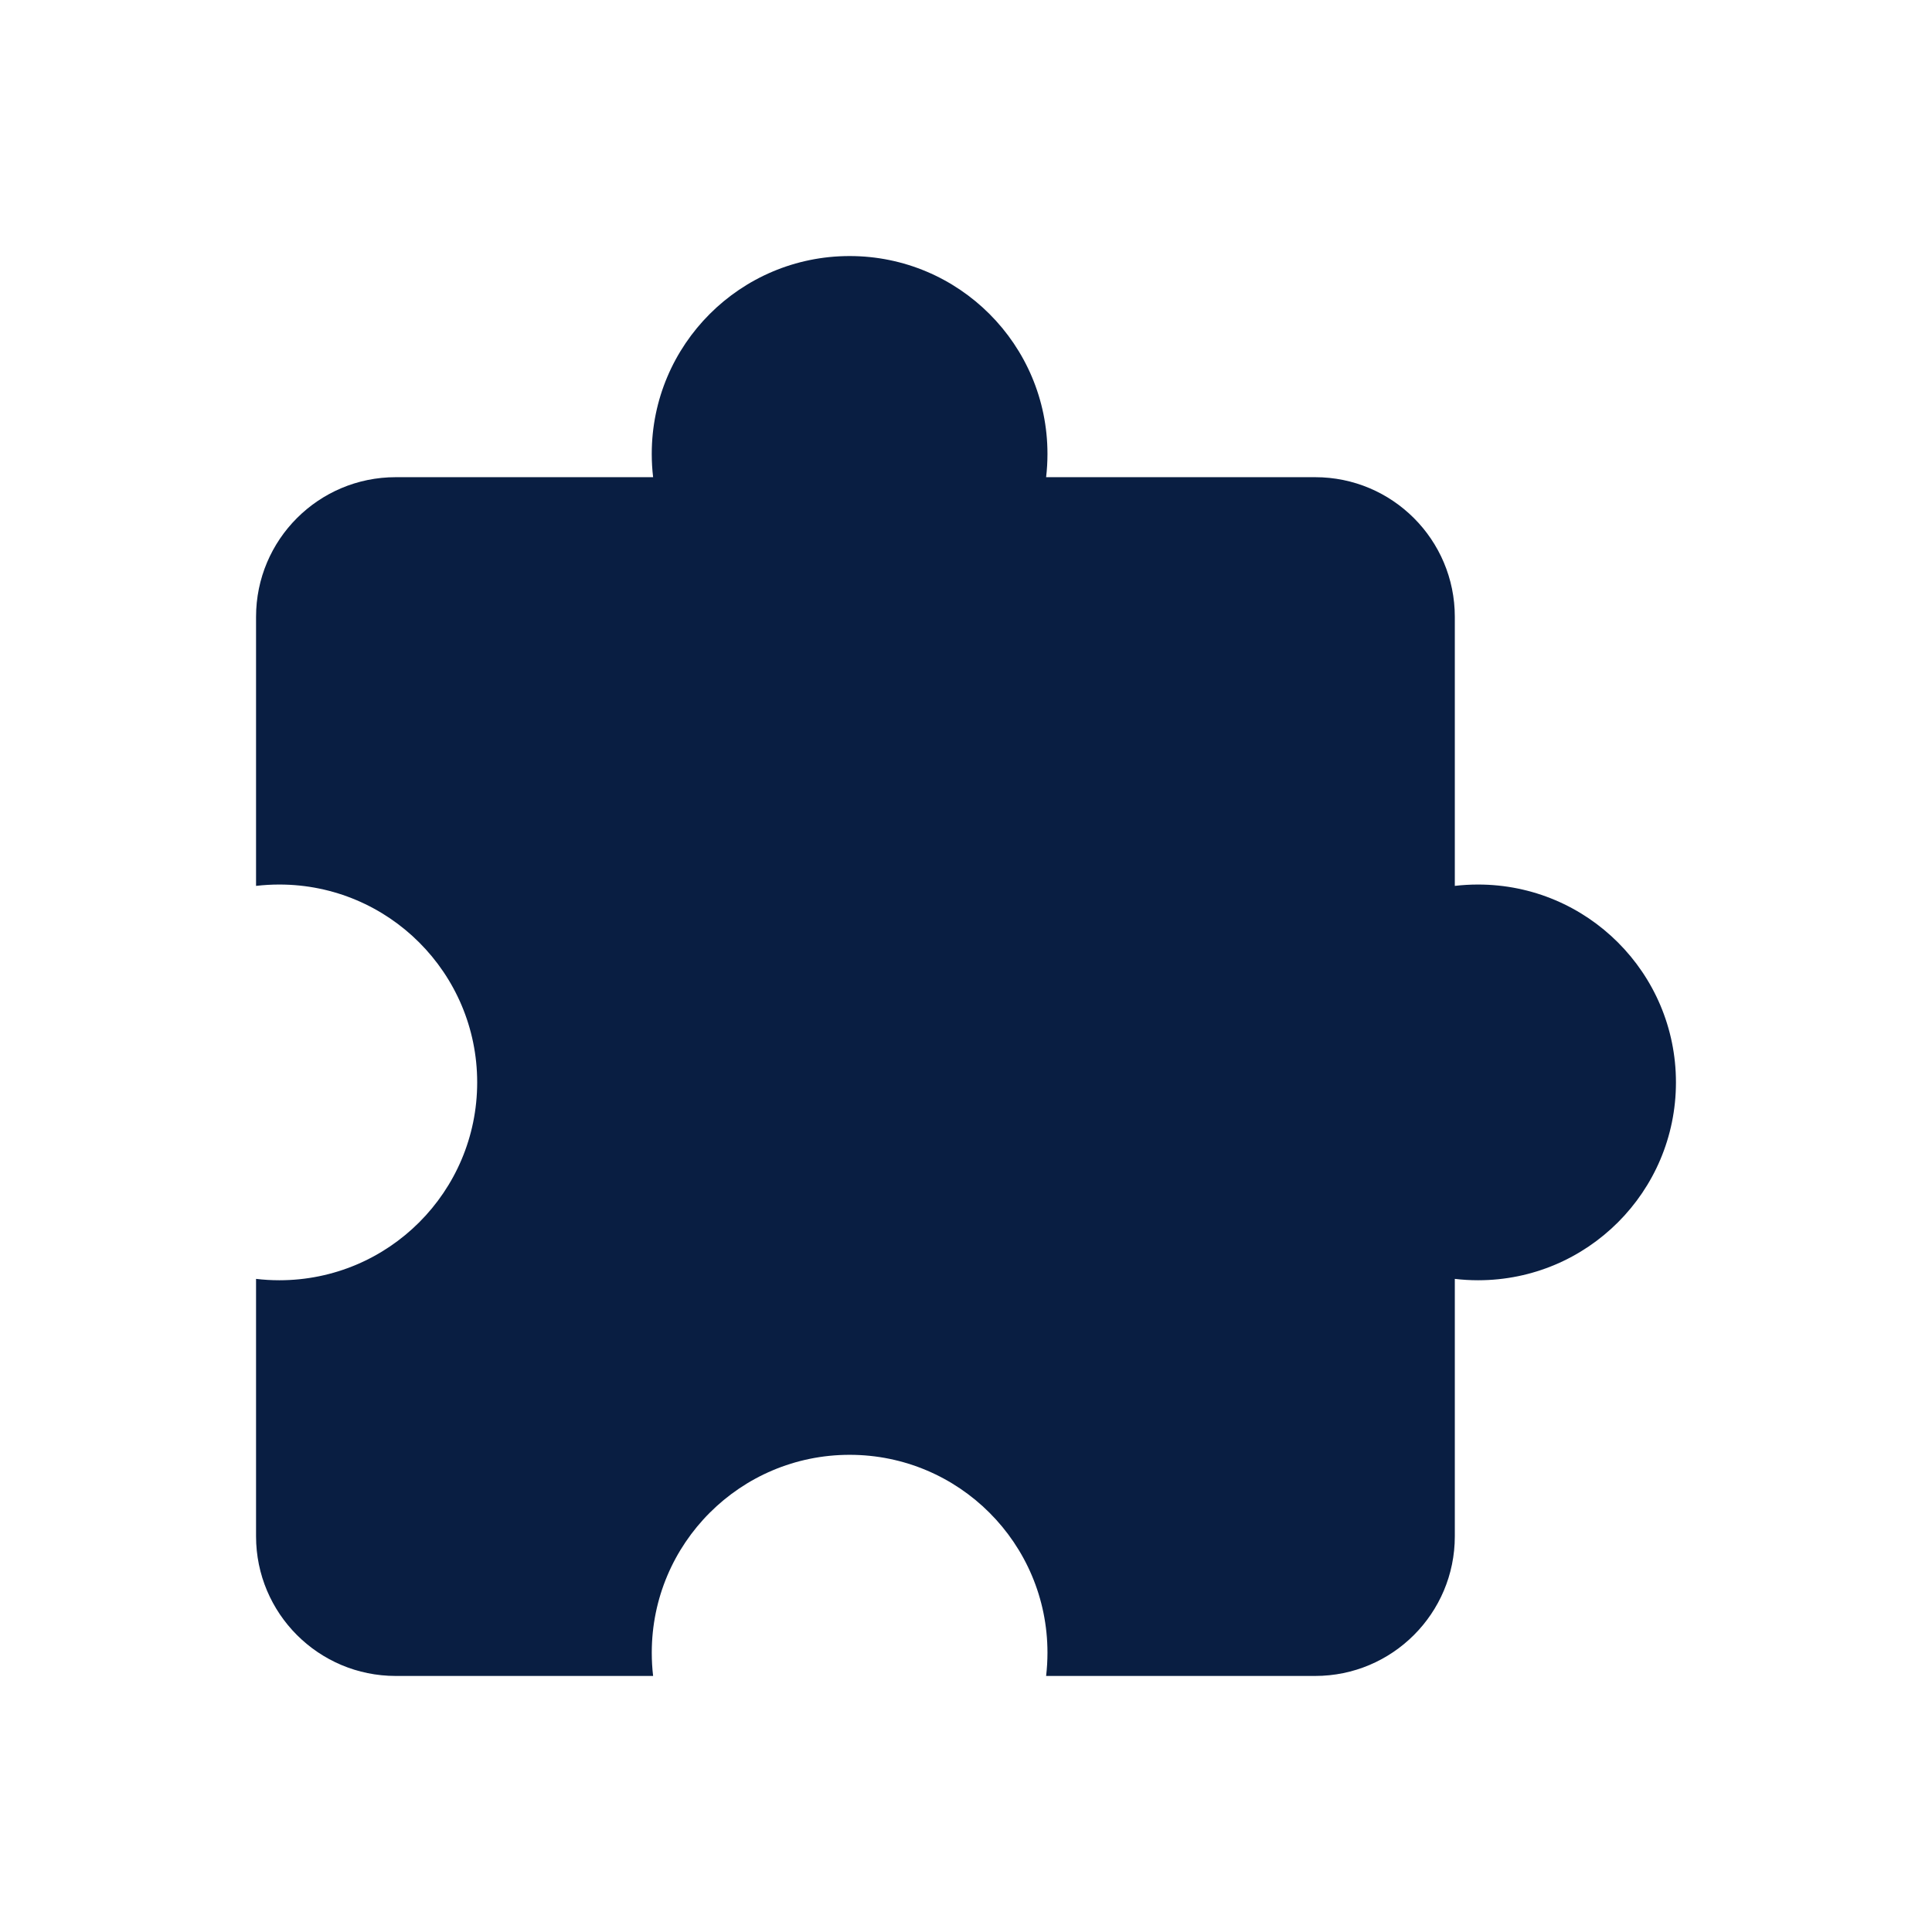 <svg width="96" height="96" viewBox="0 0 96 96" fill="none" xmlns="http://www.w3.org/2000/svg">
<path fill-rule="evenodd" clip-rule="evenodd" d="M51.981 23.711C52.025 23.332 52.048 22.946 52.048 22.555C52.048 17.125 47.646 12.723 42.217 12.723C36.787 12.723 32.385 17.125 32.385 22.555C32.385 22.946 32.408 23.332 32.453 23.711H19.662C15.83 23.711 12.723 26.818 12.723 30.651V44.019C13.102 43.975 13.488 43.952 13.88 43.952C19.309 43.952 23.711 48.354 23.711 53.783C23.711 59.213 19.309 63.615 13.88 63.615C13.488 63.615 13.102 63.592 12.723 63.547V76.338C12.723 80.17 15.83 83.277 19.662 83.277H32.453C32.408 82.898 32.386 82.512 32.386 82.121C32.386 76.691 36.787 72.289 42.217 72.289C47.647 72.289 52.048 76.691 52.048 82.121C52.048 82.512 52.025 82.898 51.981 83.277H65.349C69.182 83.277 72.289 80.17 72.289 76.338V63.547C72.668 63.592 73.054 63.615 73.445 63.615C78.875 63.615 83.277 59.213 83.277 53.783C83.277 48.354 78.875 43.952 73.445 43.952C73.054 43.952 72.668 43.975 72.289 44.019V30.651C72.289 26.818 69.182 23.711 65.349 23.711H51.981Z" fill="#091E42"/>
</svg>
